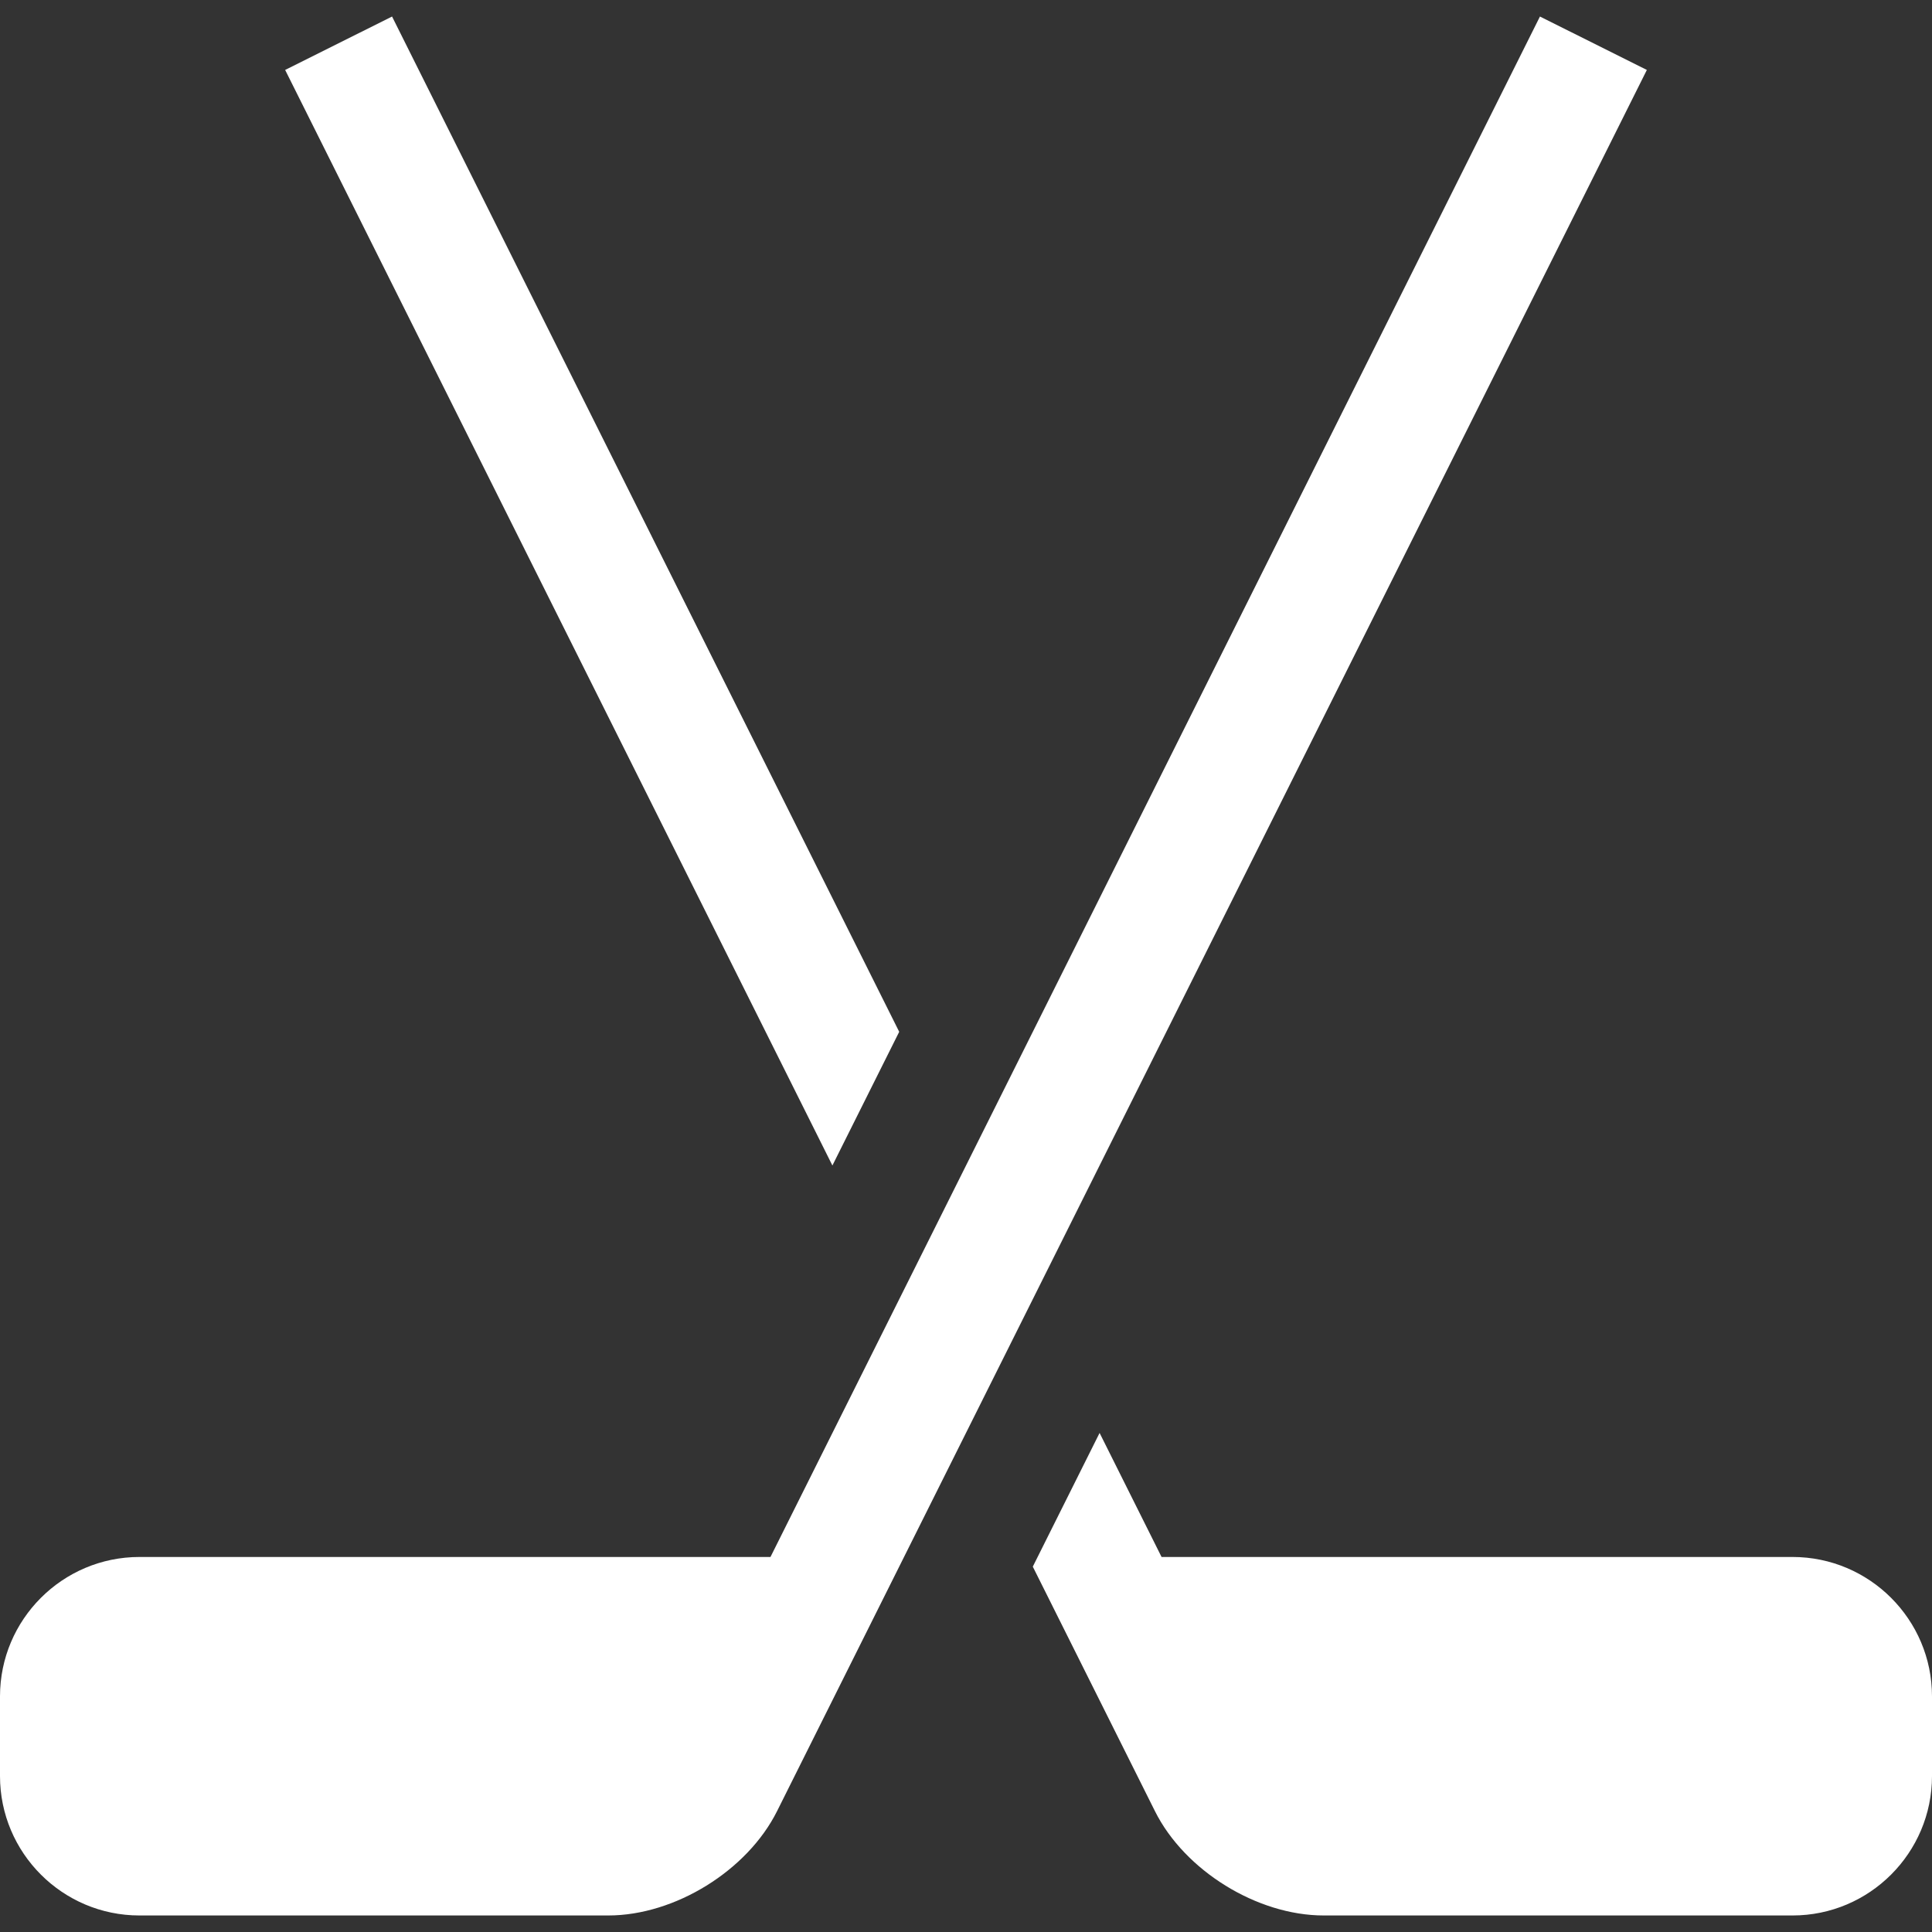 <svg width="54" height="54" viewBox="0 0 54 54" fill="none" xmlns="http://www.w3.org/2000/svg">
<rect x="0" y="0" width="54" height="54" fill="#333333" stroke="none"/>
<g clip-path="url(#clip0_243_8348)">
<path d="M25.133 28.839L10.958 0.462L7.97 1.955L23.266 32.576L25.133 28.839Z" fill="white"/>
<path d="M50.103 43.518H32.466L30.734 40.051L28.867 43.788L32.281 50.622C33.111 52.285 35.139 53.538 36.997 53.538H50.103C52.252 53.538 54 51.79 54 49.641V47.414C54 45.266 52.252 43.518 50.103 43.518Z" fill="white"/>
<path d="M43.042 0.462L21.535 43.518H3.897C1.748 43.518 0 45.266 0 47.414V49.641C0 51.79 1.748 53.538 3.897 53.538H17.003C18.862 53.538 20.889 52.285 21.719 50.622L46.03 1.955L43.042 0.462Z" fill="white"/>
</g>
<defs>
<clipPath id="clip0_243_8348">
<rect width="54" height="54" fill="white"/>
</clipPath>
</defs>
</svg>
